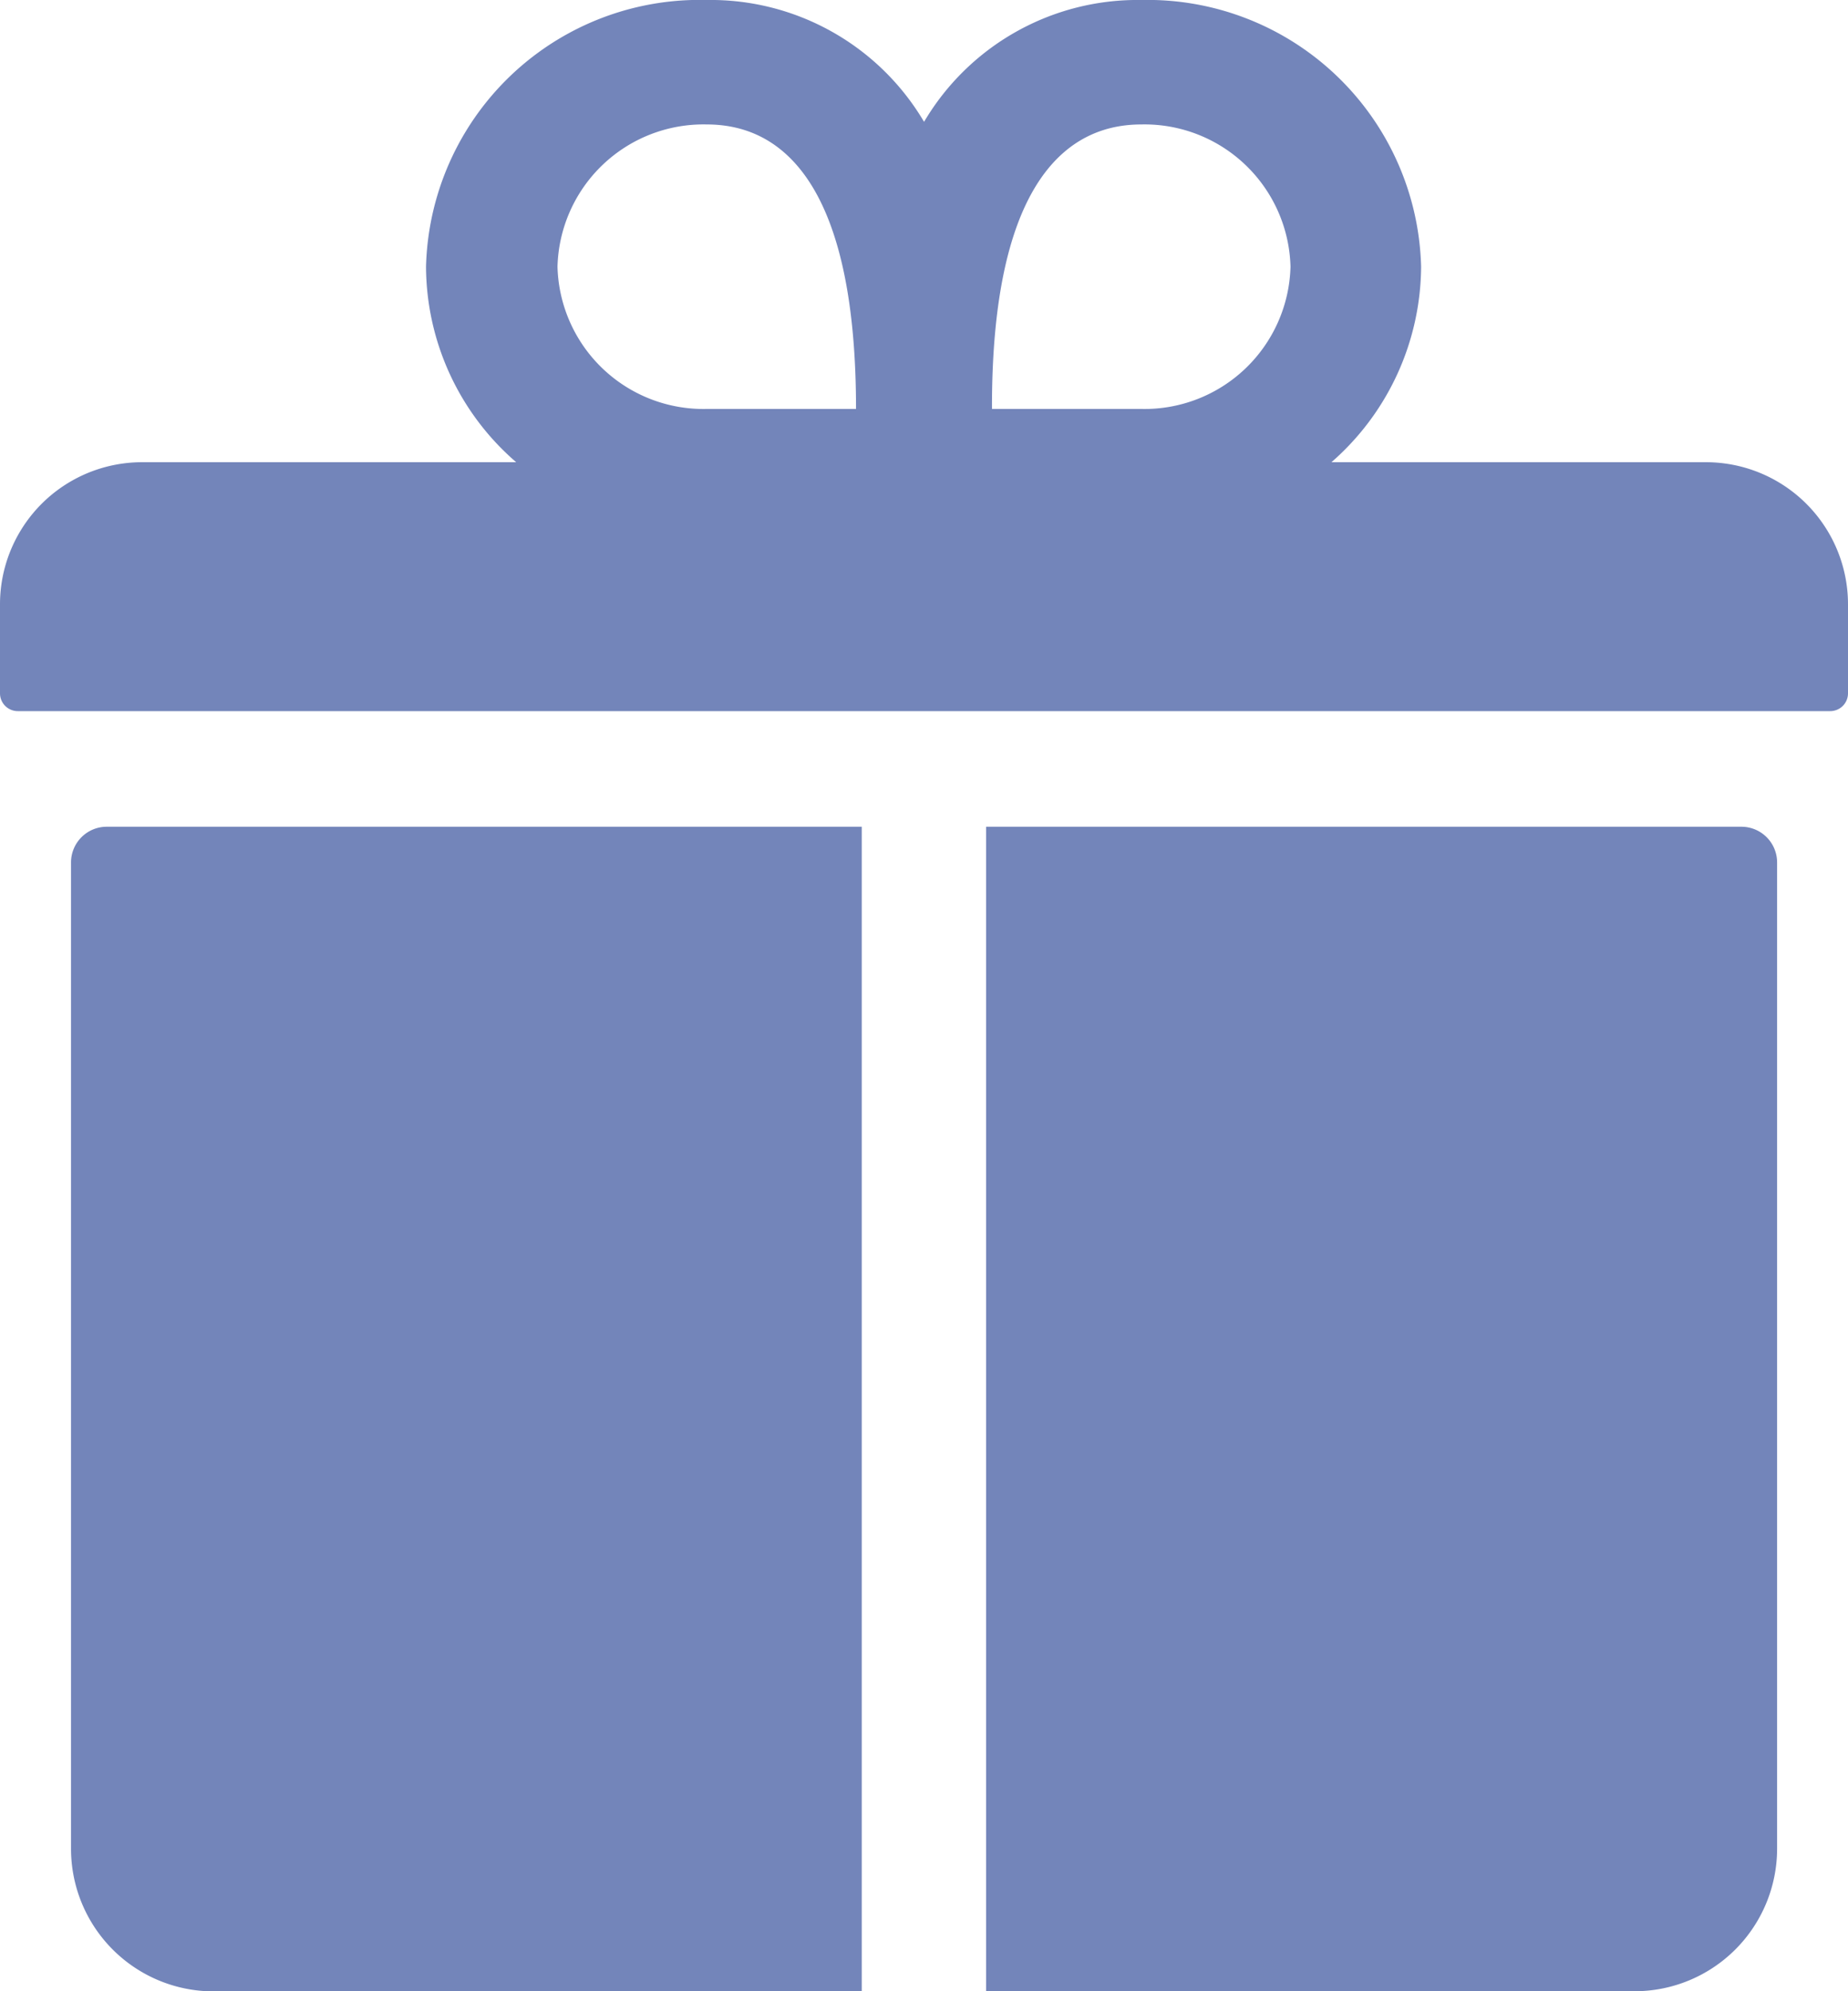 <svg xmlns="http://www.w3.org/2000/svg" width="14.857" height="16" viewBox="0 0 14.857 16"><g id="Icon_ionic-ios-gift" data-name="Icon ionic-ios-gift" transform="translate(-3.375 -2.25)"><path id="Path_204" data-name="Path 204" d="M17.089,5.964H14.079A2.1,2.1,0,0,0,14.8,4.393,2.2,2.2,0,0,0,12.55,2.25a1.993,1.993,0,0,0-1.746.979A1.993,1.993,0,0,0,9.057,2.25,2.2,2.2,0,0,0,6.8,4.393a2.086,2.086,0,0,0,.725,1.571H4.518A1.142,1.142,0,0,0,3.375,7.107v.714a.143.143,0,0,0,.143.143H18.089a.143.143,0,0,0,.143-.143V7.107A1.142,1.142,0,0,0,17.089,5.964ZM12.55,3.25a1.174,1.174,0,0,1,1.2,1.143,1.174,1.174,0,0,1-1.2,1.143h-1.2C11.346,3.821,11.886,3.25,12.55,3.25Zm-3.493,0c.664,0,1.2.571,1.2,2.286h-1.2a1.174,1.174,0,0,1-1.2-1.143A1.174,1.174,0,0,1,9.057,3.25Z" fill="#7385ba"></path><path id="Path_205" data-name="Path 205" d="M4.5,15.614v7.929a1.146,1.146,0,0,0,1.143,1.143h5.214V15.328H4.786A.287.287,0,0,0,4.5,15.614Z" transform="translate(-0.554 -6.435)" fill="#7385ba"></path><path id="Path_206" data-name="Path 206" d="M25.056,15.328H18.984v9.357H24.2a1.146,1.146,0,0,0,1.143-1.143V15.614A.287.287,0,0,0,25.056,15.328Z" transform="translate(-7.681 -6.435)" fill="#7385ba"></path></g></svg>